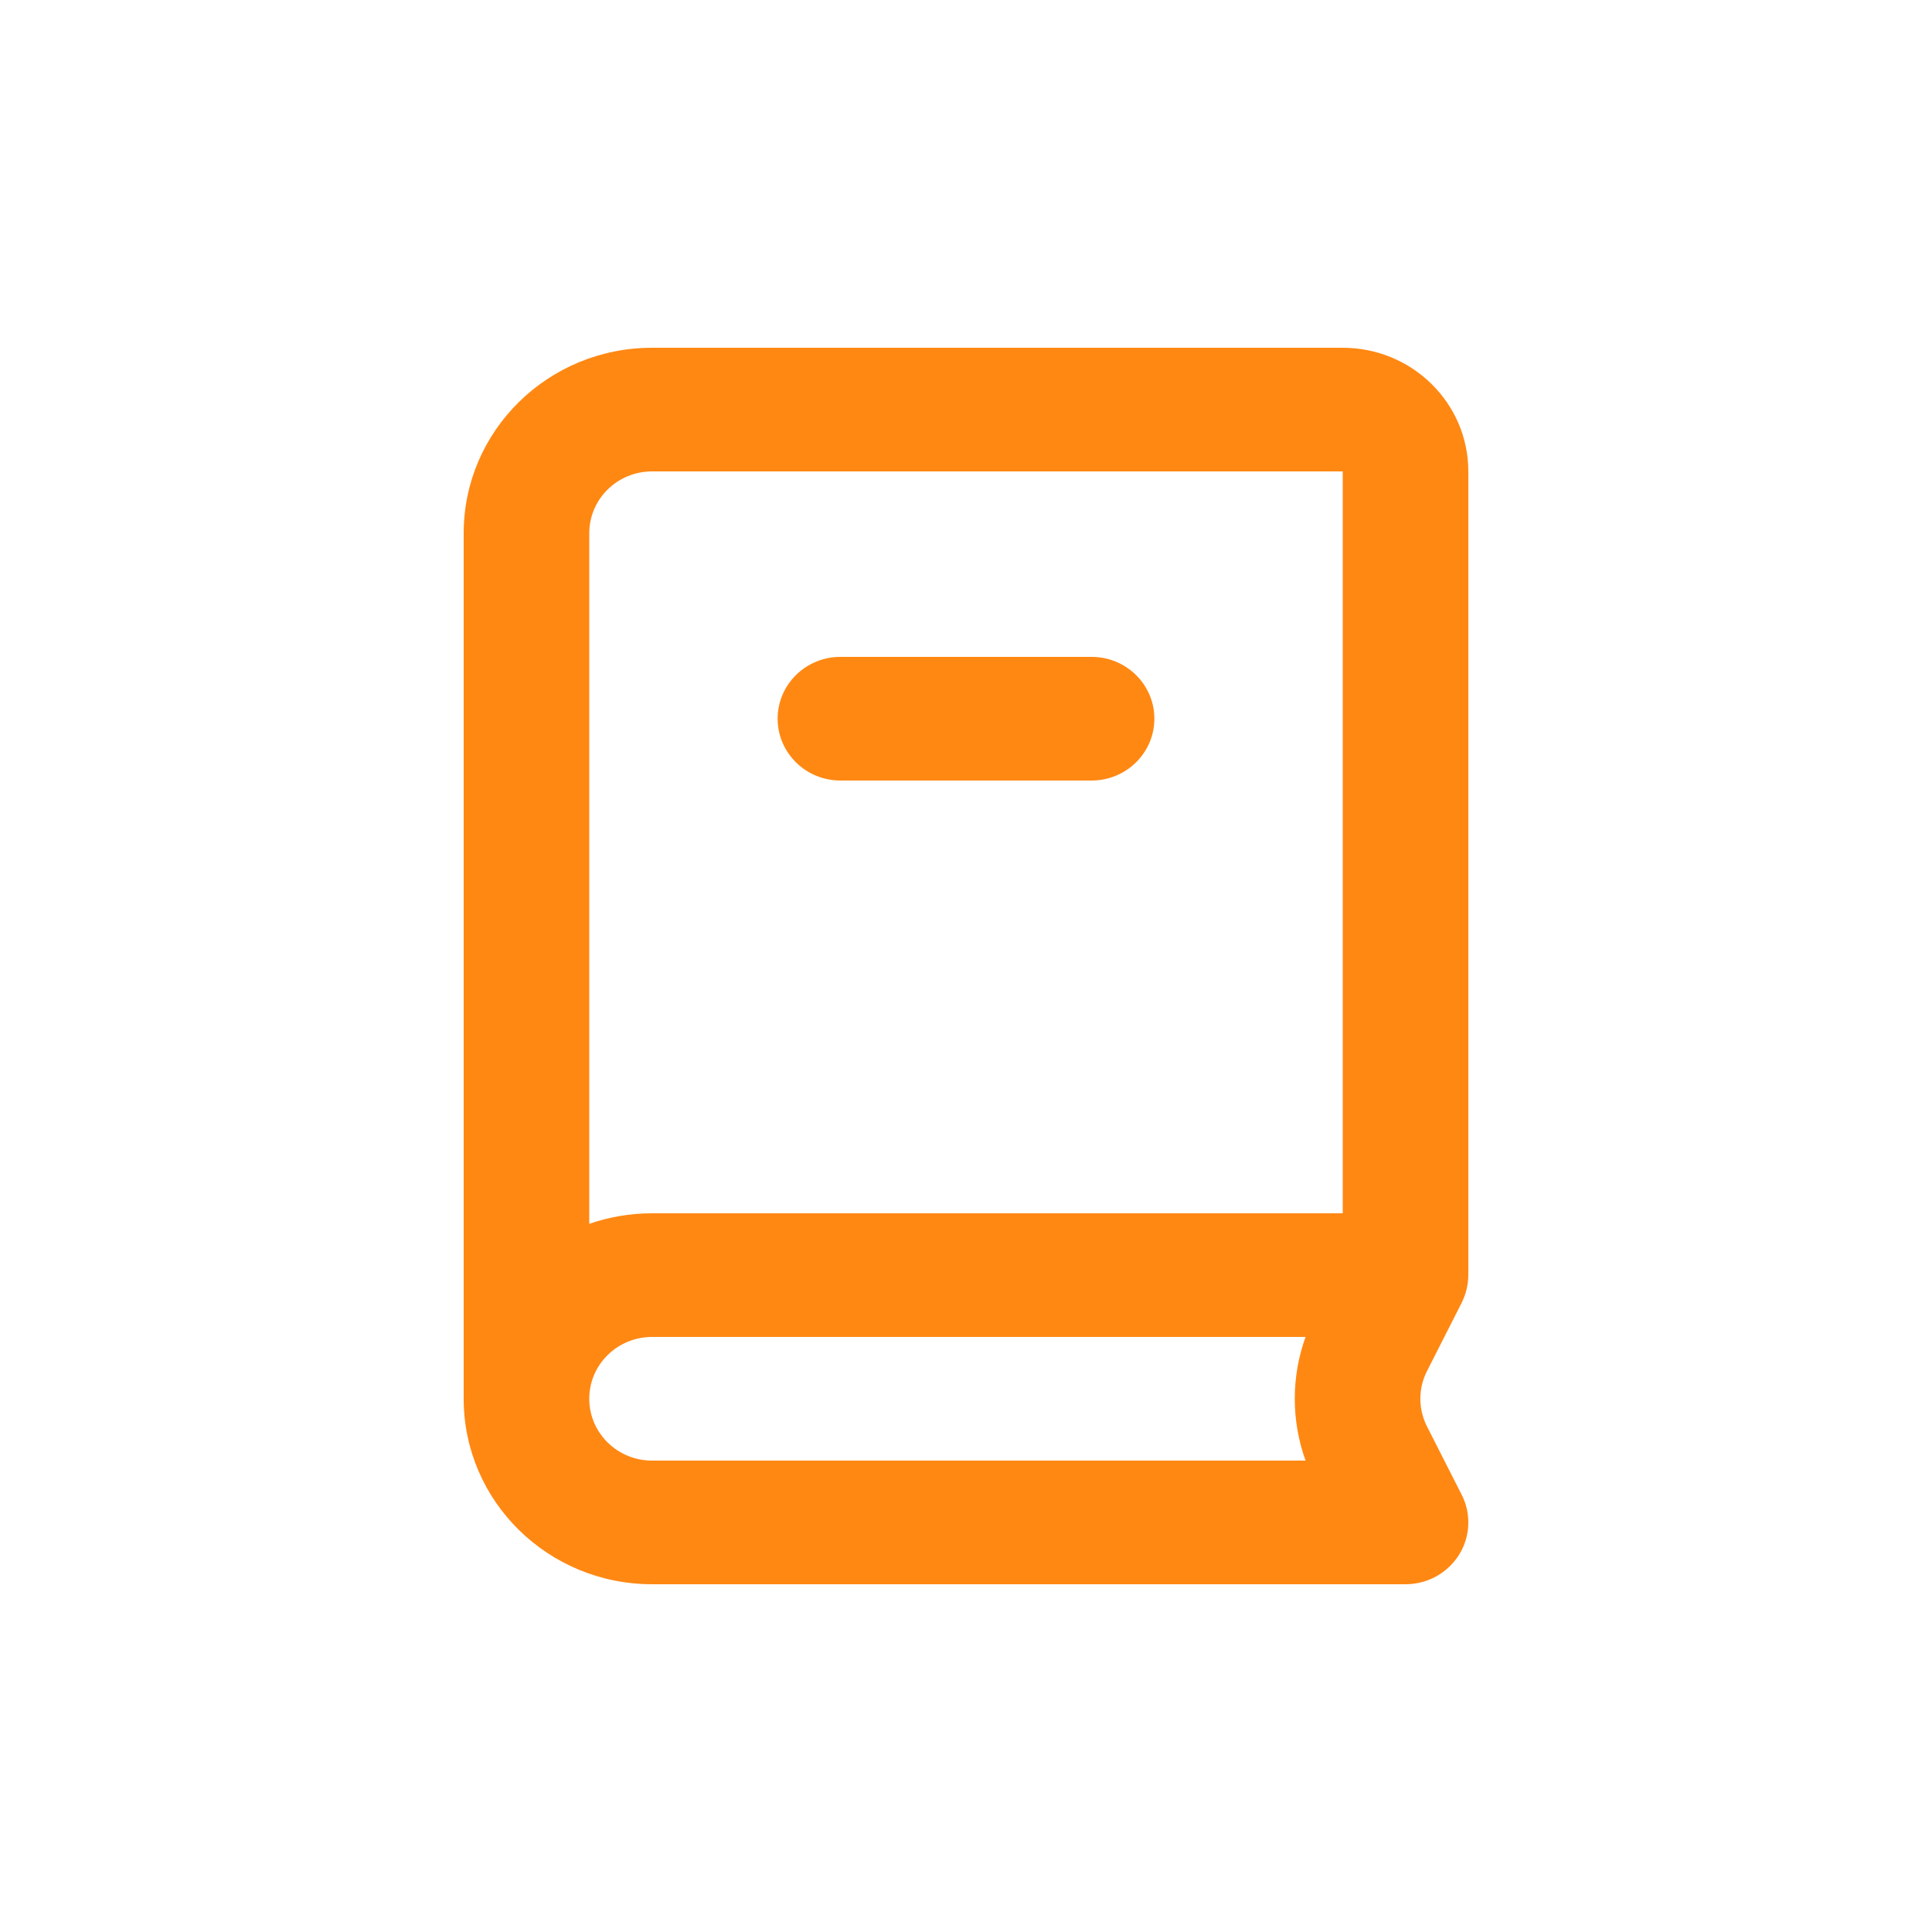 <svg width="100" height="100" viewBox="0 0 100 100" fill="none" xmlns="http://www.w3.org/2000/svg">
<path d="M43.5 34C41.705 34 40.25 35.433 40.25 37.2C40.25 38.967 41.705 40.4 43.5 40.4H56.5C58.295 40.4 59.75 38.967 59.75 37.2C59.75 35.433 58.295 34 56.5 34H43.5Z" fill="#FF8813"/>
<path fill-rule="evenodd" clip-rule="evenodd" d="M24 27.6C24 22.298 28.365 18 33.75 18H69.5C73.09 18 76 20.865 76 24.4V65.968C76 66.504 75.877 66.997 75.633 67.477L73.86 70.969C73.403 71.87 73.403 72.93 73.86 73.831L75.628 77.311C75.865 77.756 76 78.263 76 78.8C76 80.567 74.545 82 72.75 82H33.75C28.365 82 24 77.702 24 72.4V27.6ZM67.575 69.2C66.831 71.27 66.831 73.53 67.575 75.6H33.75C31.955 75.6 30.5 74.167 30.5 72.4C30.5 70.633 31.955 69.2 33.75 69.2H67.575ZM33.75 62.8C32.61 62.8 31.517 62.992 30.5 63.346V27.6C30.5 25.833 31.955 24.4 33.75 24.4H69.5V62.8H33.75Z" fill="#FF8813"/>
</svg>
